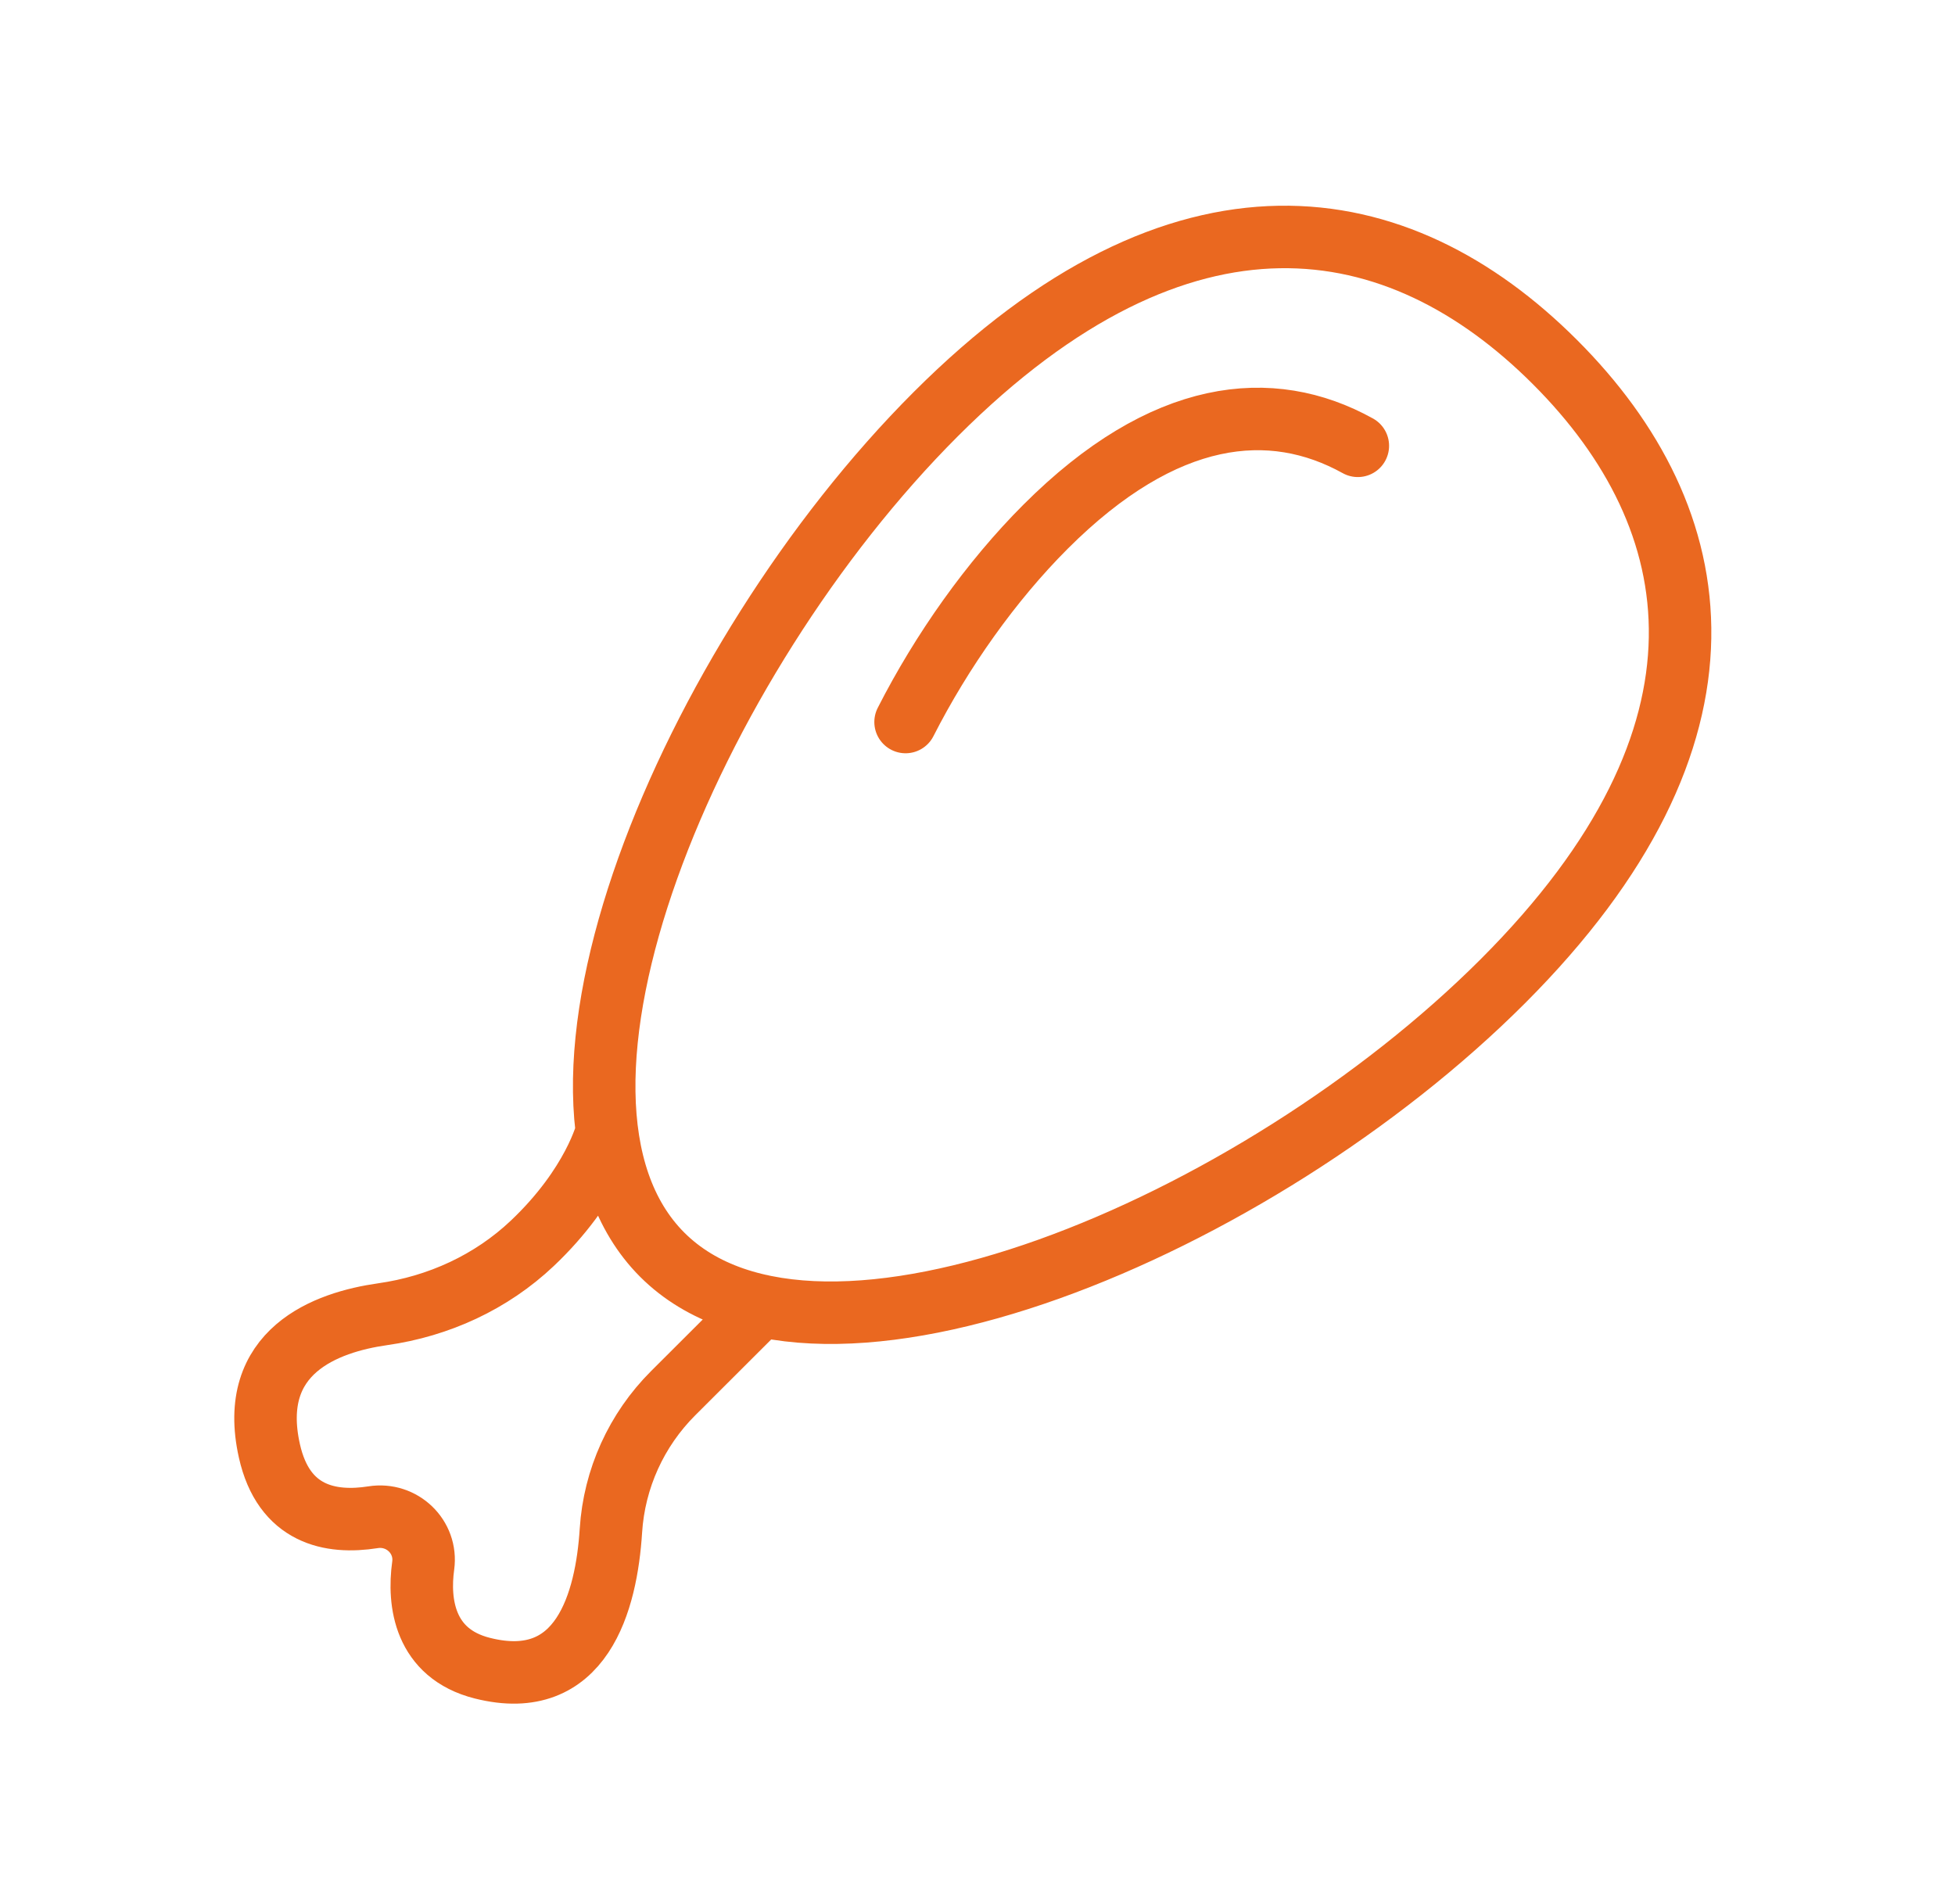 <?xml version="1.0" encoding="utf-8"?>
<!-- Generator: Adobe Illustrator 16.0.0, SVG Export Plug-In . SVG Version: 6.00 Build 0)  -->
<!DOCTYPE svg PUBLIC "-//W3C//DTD SVG 1.1//EN" "http://www.w3.org/Graphics/SVG/1.1/DTD/svg11.dtd">
<svg version="1.1" id="Layer_1" xmlns="http://www.w3.org/2000/svg" xmlns:xlink="http://www.w3.org/1999/xlink" x="0px" y="0px"
	 width="51.333px" height="50px" viewBox="0 0 51.333 50" enable-background="new 0 0 51.333 50" xml:space="preserve">
<path fill="none" stroke="#EA6820" stroke-width="1.641" stroke-linecap="round" stroke-linejoin="round" stroke-miterlimit="10" d="
	M23.778,18.96c0.952-1.87,2.247-3.7,3.675-5.128c3.114-3.114,5.925-3.387,8.2-2.125 M39.459,25.768
	c-6.473,6.473-17.959,11.291-22.071,7.18c-4.111-4.112,0.708-15.598,7.181-22.071c6.473-6.472,12.148-5.481,16.26-1.369
	C44.941,13.619,45.932,19.294,39.459,25.768z M15.936,29.703c0,0-0.341,1.414-1.96,2.947c-1.078,1.02-2.459,1.653-3.929,1.861
	c-1.48,0.21-3.561,0.965-2.973,3.59c0.376,1.68,1.601,1.918,2.723,1.741c0.757-0.119,1.42,0.513,1.315,1.272
	c-0.134,0.963,0.028,2.306,1.551,2.691c2.621,0.663,3.26-1.758,3.378-3.611c0.086-1.362,0.669-2.646,1.635-3.61l2.302-2.298"/>
<path display="none" fill="#EA6820" d="M34.603,19.969c2.656-1.335,4.484-4.083,4.484-7.251c0-0.163-0.007-0.332-0.019-0.532
	l-0.037-0.566l-0.56-0.103c-3.032-0.551-2.957-5.058-2.956-5.103l-1.419-0.25c-0.005,0.014-0.469,1.352-1.973,2.666
	c-2.002,1.75-4.945,2.675-8.511,2.676h-0.682l-0.045,0.681c-0.012,0.2-0.019,0.368-0.019,0.531c0,3.168,1.828,5.917,4.484,7.251
	v1.723c-1.564,0.394-3.098,1.063-4.423,1.909l-0.052-0.139c-0.239-0.904-0.631-1.746-1.147-2.498V10.712
	c0-5.104,4.152-9.255,9.256-9.255c5.103,0,9.255,4.15,9.255,9.255v12.75h-1.456c-1.278-0.791-2.684-1.394-4.18-1.771V19.969z
	 M30.976,23.896c-1.122,0-1.891-0.205-2.17-0.354v-3.014c0.691,0.193,1.419,0.299,2.17,0.299c0.752,0,1.479-0.105,2.171-0.299v3.014
	C32.868,23.691,32.098,23.896,30.976,23.896 M30.976,19.371c-3.591,0-6.526-2.859-6.649-6.42c5.674-0.184,8.583-2.524,9.985-4.308
	c0.048,0.208,0.105,0.423,0.172,0.64c0.572,1.842,1.654,3.047,3.146,3.522C37.582,16.434,34.616,19.371,30.976,19.371
	 M15.065,32.145c-3.65,0-6.62-2.97-6.62-6.619c0-0.838,0.158-1.638,0.442-2.375c0.561,0.135,1.077,0.194,1.546,0.194
	c1.479,0,2.511-0.581,3.126-1.199c0.573,0.405,1.514,0.86,2.849,0.86c1.935,0,3.204-0.873,3.887-1.533
	c0.871,1.121,1.391,2.525,1.391,4.053C21.687,29.175,18.716,32.145,15.065,32.145 M15.065,35.133c-0.924,0-1.58-0.162-1.846-0.285
	v-1.462c0.593,0.14,1.211,0.216,1.846,0.216c0.636,0,1.254-0.076,1.847-0.216v1.462C16.646,34.971,15.991,35.133,15.065,35.133
	 M14.383,18.938c0.003,0,0.007,0,0.011,0c0.668-0.065,1.347-0.034,2.005,0.101c1.081,0.222,2.067,0.709,2.887,1.39
	c-0.48,0.466-1.415,1.12-2.878,1.12c-1.613,0-2.354-0.883-2.38-0.913l-1.225,0.12c-0.008,0.018-0.786,1.494-3.216,1.057
	C10.659,20.236,12.392,19.145,14.383,18.938 M45.857,41.438v-5.313c0-4.465-1.977-8.477-5.103-11.207h0.94V10.712
	C41.694,4.806,36.89,0,30.982,0c-5.906,0-10.712,4.806-10.712,10.712v8.64c-1.341-1.137-2.996-1.795-4.758-1.891
	c-0.011-0.001-0.021-0.002-0.033-0.002c-0.262-0.014-0.526-0.014-0.789-0.002c-0.028,0.002-0.057,0.003-0.085,0.005
	c-2.909,0.161-5.481,1.852-6.785,4.493l0.001,0.002c-0.532,1.078-0.832,2.287-0.832,3.568c0,3.088,1.744,5.777,4.299,7.135
	c-3.417,1.47-5.817,4.865-5.817,8.815V42.9h1.457v-1.425c0-3.312,1.988-6.167,4.834-7.437v1.035c0,1.117,1.707,1.515,3.303,1.515
	c1.598,0,3.304-0.397,3.304-1.515v-1.033c2.845,1.27,4.834,4.123,4.834,7.435v5.004H6.927v-2.106H5.471v3.563h40.386V42.9h-1.456
	v3.579H24.661v-5.004c0-3.948-2.399-7.347-5.815-8.815c2.553-1.359,4.297-4.047,4.297-7.135c0-0.098-0.004-0.193-0.007-0.289
	c0.15-0.108,0.574-0.393,0.574-0.393c1.112-0.719,2.336-1.277,3.64-1.645v0.543c0,1.188,1.873,1.611,3.626,1.611
	c1.754,0,3.627-0.424,3.627-1.611v-0.543c5.647,1.586,9.799,6.779,9.799,12.926v5.313H45.857z"/>
</svg>
